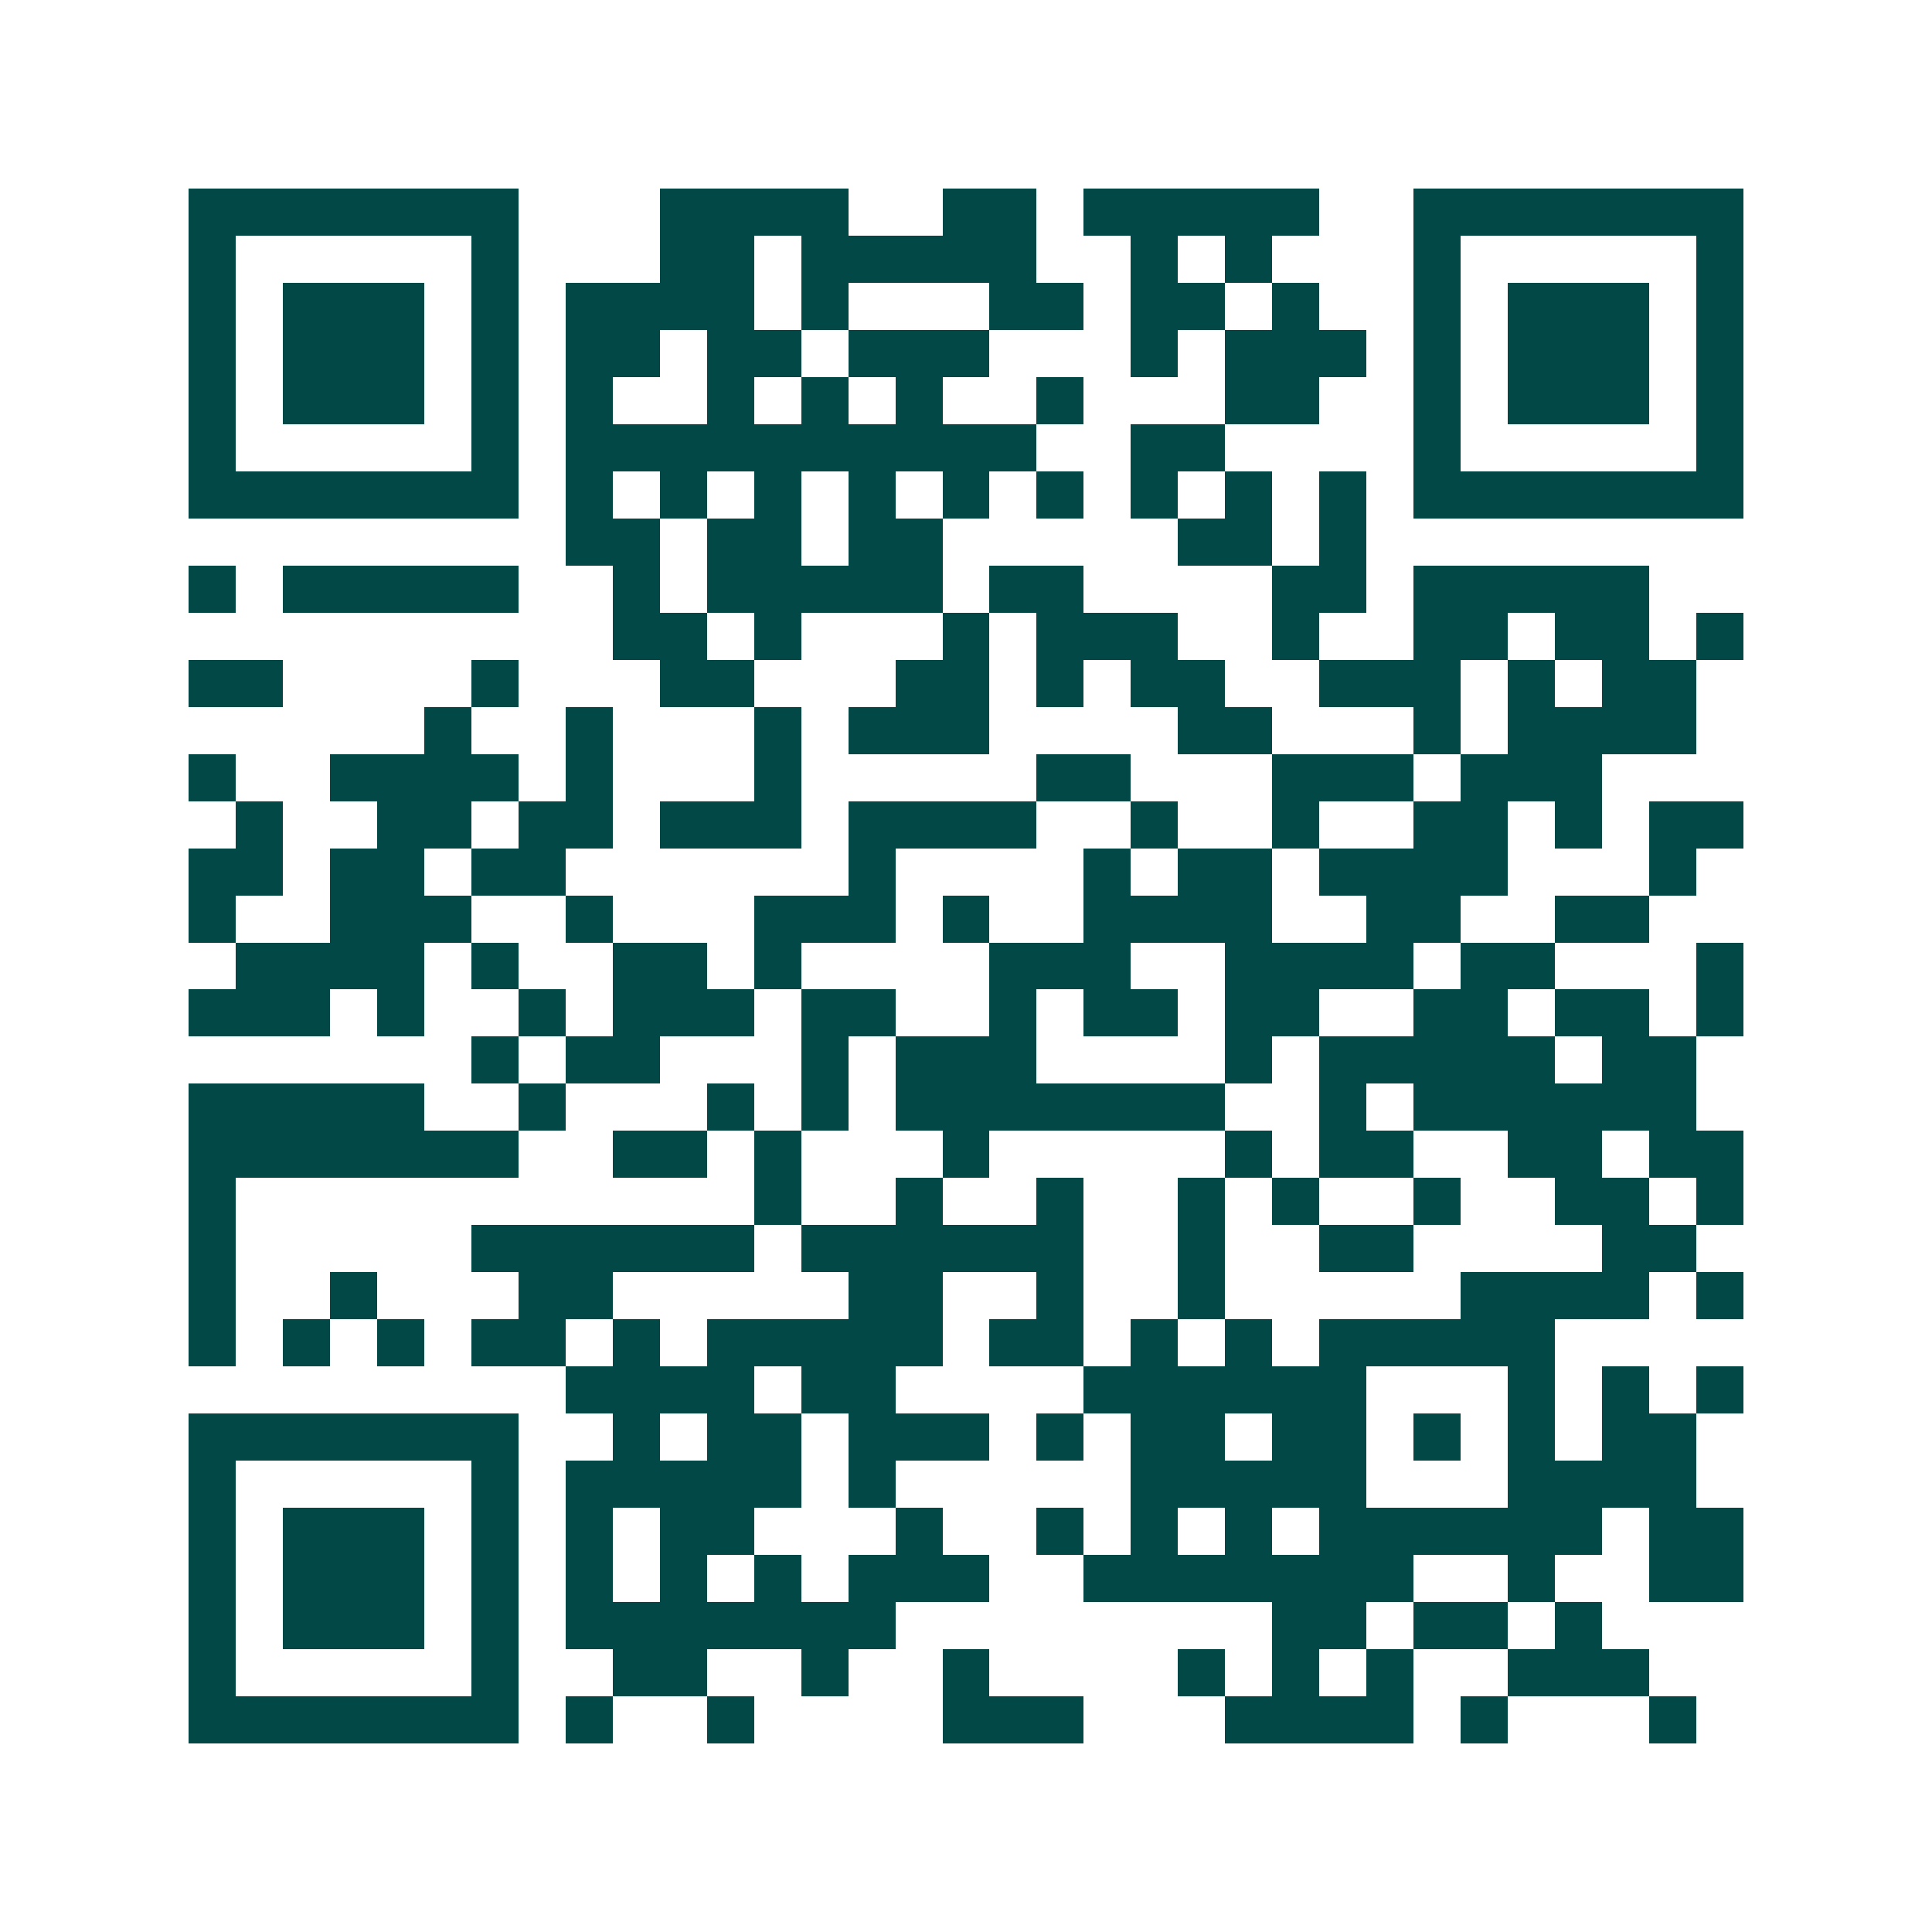 <svg xmlns="http://www.w3.org/2000/svg" width="200" height="200" viewBox="0 0 41 41" shape-rendering="crispEdges"><path fill="#ffffff" d="M0 0h41v41H0z"/><path stroke="#014847" d="M4 4.5h7m3 0h4m2 0h2m1 0h5m2 0h7M4 5.5h1m5 0h1m3 0h2m1 0h5m2 0h1m1 0h1m3 0h1m5 0h1M4 6.5h1m1 0h3m1 0h1m1 0h4m1 0h1m3 0h2m1 0h2m1 0h1m2 0h1m1 0h3m1 0h1M4 7.5h1m1 0h3m1 0h1m1 0h2m1 0h2m1 0h3m3 0h1m1 0h3m1 0h1m1 0h3m1 0h1M4 8.5h1m1 0h3m1 0h1m1 0h1m2 0h1m1 0h1m1 0h1m2 0h1m3 0h2m2 0h1m1 0h3m1 0h1M4 9.5h1m5 0h1m1 0h10m2 0h2m4 0h1m5 0h1M4 10.5h7m1 0h1m1 0h1m1 0h1m1 0h1m1 0h1m1 0h1m1 0h1m1 0h1m1 0h1m1 0h7M12 11.5h2m1 0h2m1 0h2m5 0h2m1 0h1M4 12.5h1m1 0h5m2 0h1m1 0h5m1 0h2m4 0h2m1 0h5M13 13.5h2m1 0h1m3 0h1m1 0h3m2 0h1m2 0h2m1 0h2m1 0h1M4 14.5h2m4 0h1m3 0h2m3 0h2m1 0h1m1 0h2m2 0h3m1 0h1m1 0h2M9 15.5h1m2 0h1m3 0h1m1 0h3m4 0h2m3 0h1m1 0h4M4 16.5h1m2 0h4m1 0h1m3 0h1m5 0h2m3 0h3m1 0h3M5 17.5h1m2 0h2m1 0h2m1 0h3m1 0h4m2 0h1m2 0h1m2 0h2m1 0h1m1 0h2M4 18.5h2m1 0h2m1 0h2m6 0h1m4 0h1m1 0h2m1 0h4m3 0h1M4 19.5h1m2 0h3m2 0h1m3 0h3m1 0h1m2 0h4m2 0h2m2 0h2M5 20.5h4m1 0h1m2 0h2m1 0h1m4 0h3m2 0h4m1 0h2m3 0h1M4 21.5h3m1 0h1m2 0h1m1 0h3m1 0h2m2 0h1m1 0h2m1 0h2m2 0h2m1 0h2m1 0h1M10 22.5h1m1 0h2m3 0h1m1 0h3m4 0h1m1 0h5m1 0h2M4 23.5h5m2 0h1m3 0h1m1 0h1m1 0h7m2 0h1m1 0h6M4 24.5h7m2 0h2m1 0h1m3 0h1m5 0h1m1 0h2m2 0h2m1 0h2M4 25.5h1m11 0h1m2 0h1m2 0h1m2 0h1m1 0h1m2 0h1m2 0h2m1 0h1M4 26.5h1m5 0h6m1 0h6m2 0h1m2 0h2m4 0h2M4 27.5h1m2 0h1m3 0h2m5 0h2m2 0h1m2 0h1m5 0h4m1 0h1M4 28.5h1m1 0h1m1 0h1m1 0h2m1 0h1m1 0h5m1 0h2m1 0h1m1 0h1m1 0h5M12 29.5h4m1 0h2m4 0h6m3 0h1m1 0h1m1 0h1M4 30.5h7m2 0h1m1 0h2m1 0h3m1 0h1m1 0h2m1 0h2m1 0h1m1 0h1m1 0h2M4 31.5h1m5 0h1m1 0h5m1 0h1m5 0h5m3 0h4M4 32.5h1m1 0h3m1 0h1m1 0h1m1 0h2m3 0h1m2 0h1m1 0h1m1 0h1m1 0h6m1 0h2M4 33.5h1m1 0h3m1 0h1m1 0h1m1 0h1m1 0h1m1 0h3m2 0h7m2 0h1m2 0h2M4 34.5h1m1 0h3m1 0h1m1 0h7m8 0h2m1 0h2m1 0h1M4 35.5h1m5 0h1m2 0h2m2 0h1m2 0h1m4 0h1m1 0h1m1 0h1m2 0h3M4 36.5h7m1 0h1m2 0h1m4 0h3m3 0h4m1 0h1m3 0h1"/></svg>
